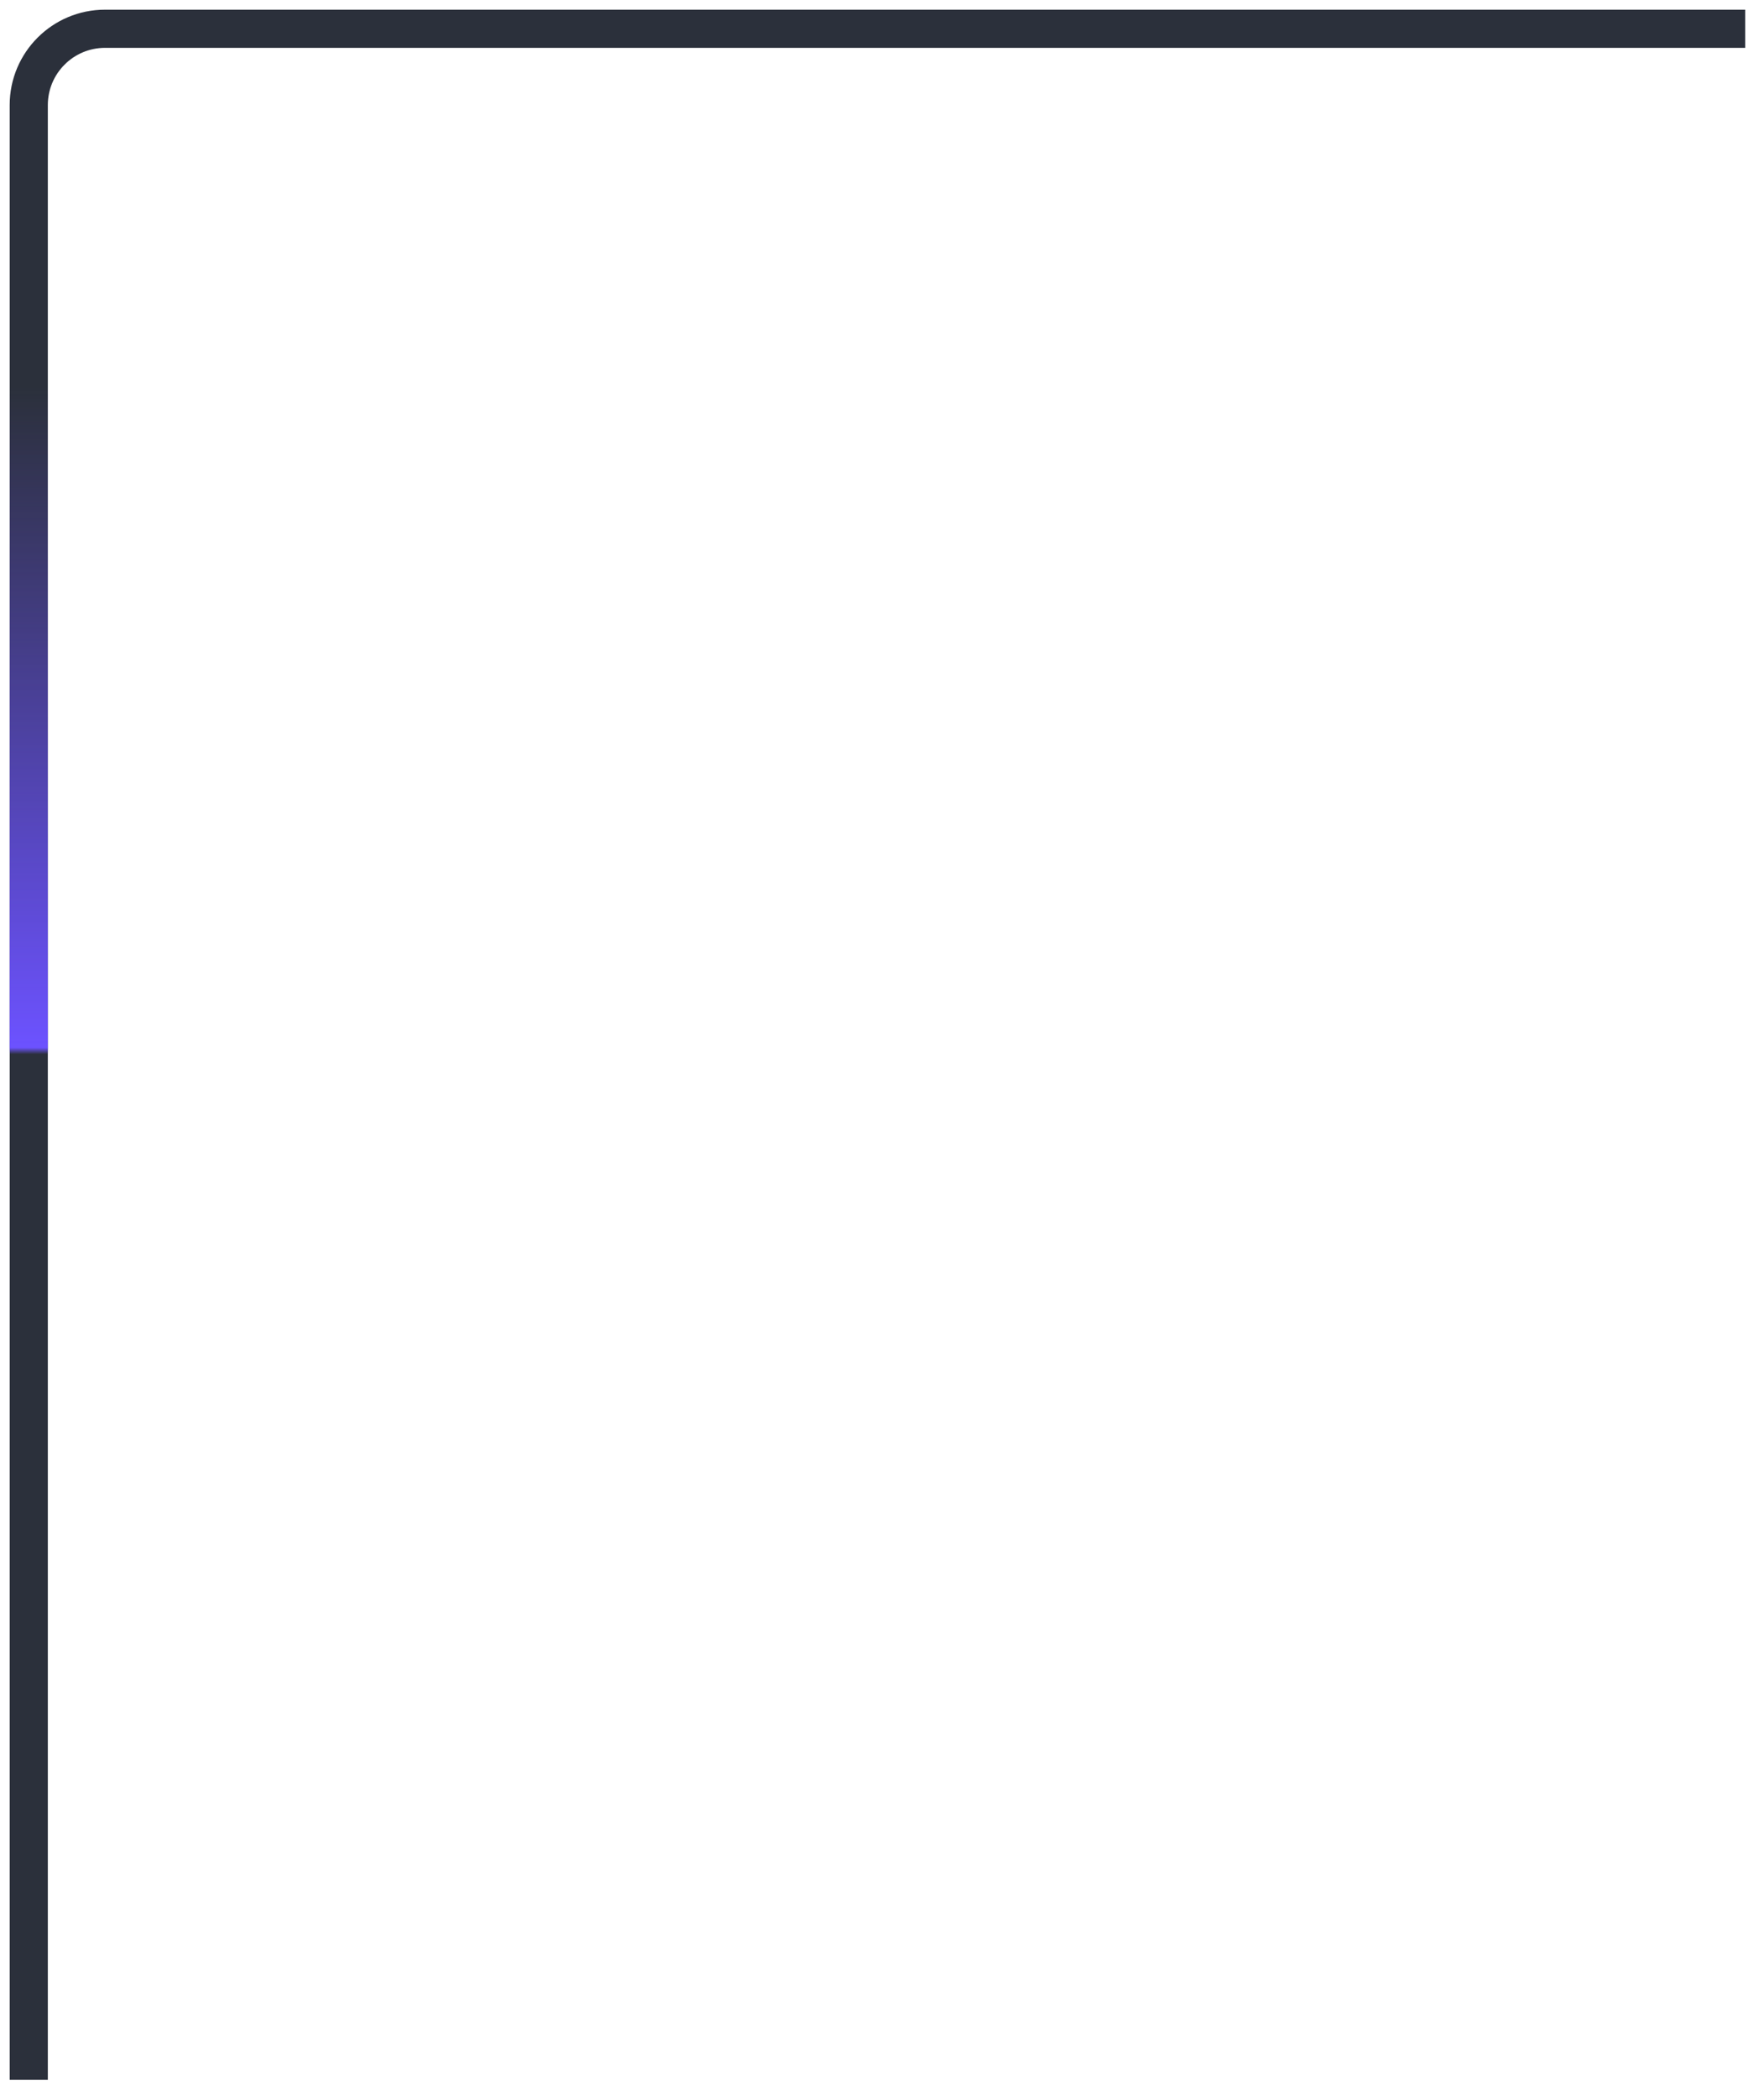 <?xml version="1.0" encoding="utf-8"?>
<svg xmlns="http://www.w3.org/2000/svg" fill="none" height="100%" overflow="visible" preserveAspectRatio="none" style="display: block;" viewBox="0 0 61 73" width="100%">
<g id="Vector 8424">
<path d="M60.694 1H3.653C2.188 1 1 2.188 1 3.653V72.301" stroke="#2B303B" stroke-width="1.327"/>
<path d="M60.694 1H3.653C2.188 1 1 2.188 1 3.653V72.301" stroke="url(#paint0_linear_0_4293)" stroke-width="1.327"/>
</g>
<defs>
<linearGradient gradientUnits="userSpaceOnUse" id="paint0_linear_0_4293" x1="31.149" x2="31.149" y1="13.46" y2="36.651">
<stop stop-color="#6C52FF" stop-opacity="0"/>
<stop offset="0.99" stop-color="#6C52FF"/>
<stop offset="1" stop-color="#6C52FF" stop-opacity="0"/>
</linearGradient>
</defs>
</svg>